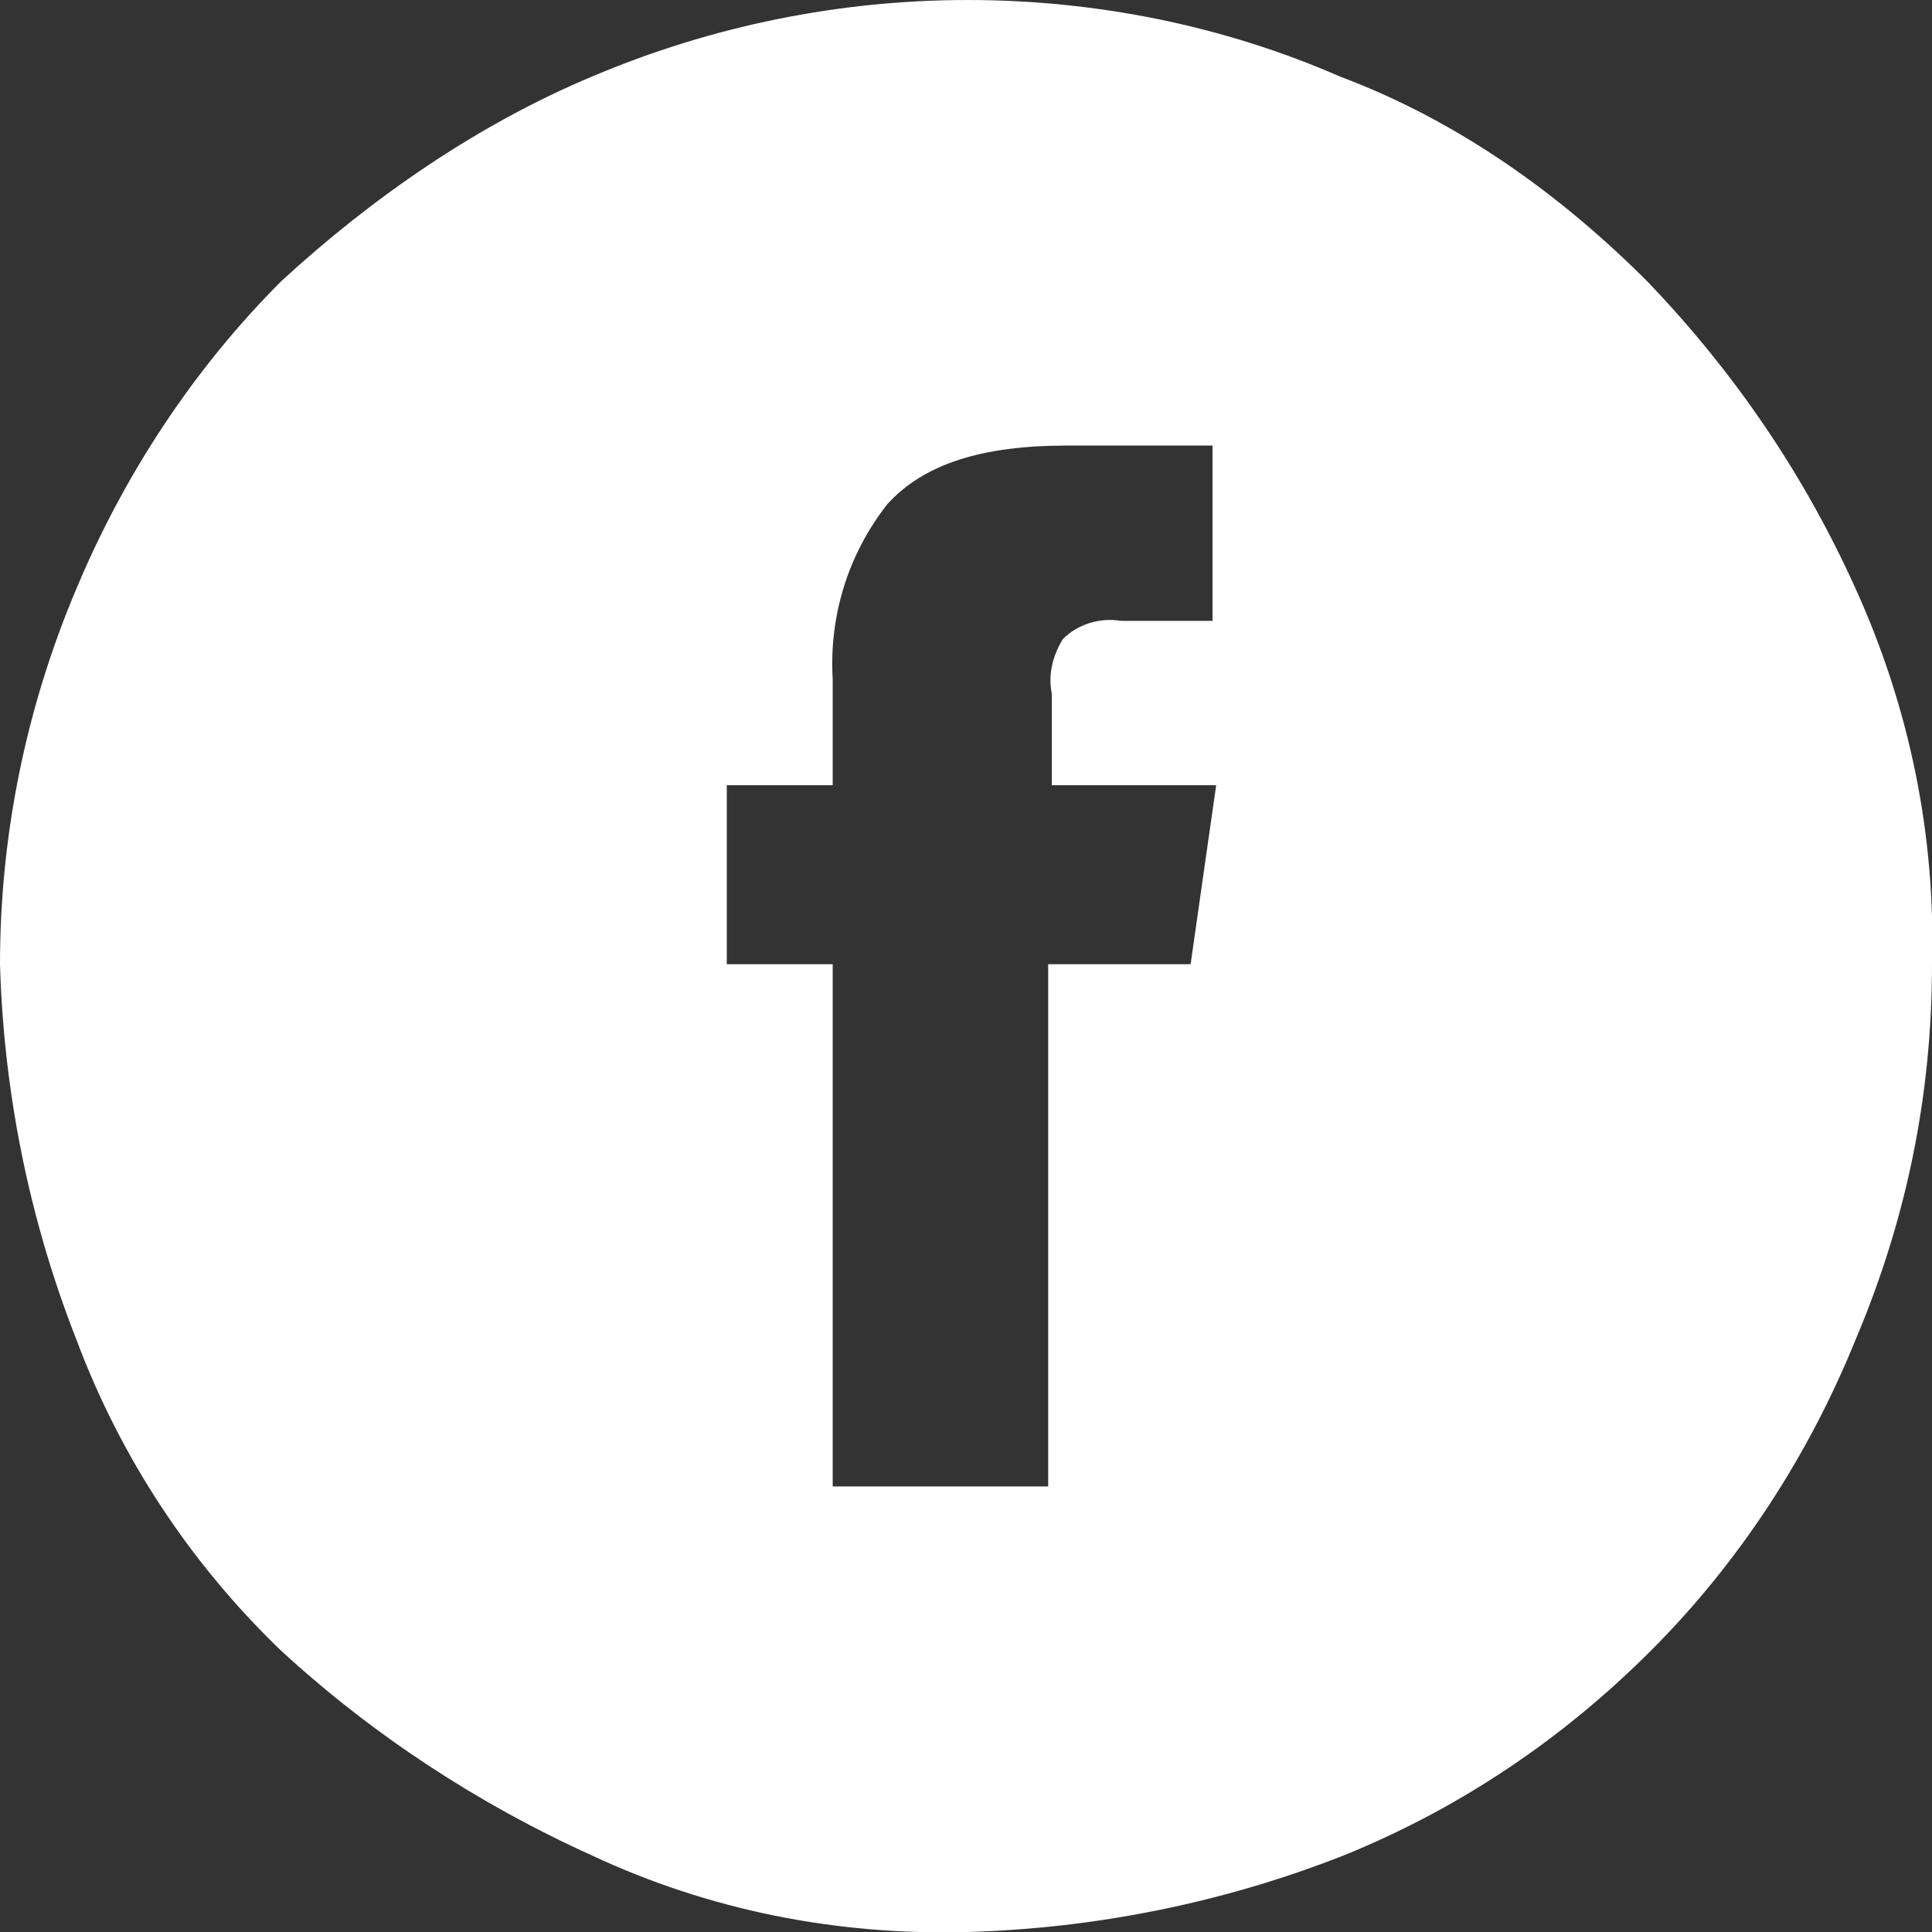 <?xml version="1.0" encoding="utf-8"?>
<!-- Generator: Adobe Illustrator 25.4.1, SVG Export Plug-In . SVG Version: 6.00 Build 0)  -->
<svg version="1.1" id="Layer_1" xmlns="http://www.w3.org/2000/svg" xmlns:xlink="http://www.w3.org/1999/xlink" x="0px" y="0px"
	 viewBox="0 0 52.9 52.9" style="enable-background:new 0 0 52.9 52.9;" xml:space="preserve">
<rect x="0" y="0" width="52.9" height="52.9" fill="#333333" stroke="none"/>
<style type="text/css">
	.st0{fill:#FFFFFF;}
</style>
<g id="Layer_2_00000142874605283810766560000006686869310149373835_">
	<g id="Layer_1-2">
		<path class="st0" d="M45.1,7.7c-2.4-2.4-5.2-4.4-8.4-5.6C33.5,0.7,30,0,26.5,0c-3.5,0-7,0.7-10.3,2.1c-3.1,1.3-6,3.3-8.5,5.6
			c-2.4,2.4-4.3,5.3-5.6,8.4C0.7,19.4,0,22.9,0,26.4c0.1,3.5,0.8,7,2.1,10.3c1.2,3.2,3.1,6.1,5.6,8.5c2.5,2.3,5.4,4.2,8.5,5.6
			c3.2,1.5,6.7,2.2,10.3,2.1c3.5-0.1,7-0.8,10.3-2.1c3.2-1.3,6-3.2,8.4-5.6c2.4-2.4,4.3-5.3,5.6-8.5c1.4-3.3,2.1-6.7,2.1-10.3
			c0.1-3.5-0.6-7-2.1-10.3C49.4,13,47.5,10.2,45.1,7.7z M32.6,26.4h-3.9v14.3h-5.9V26.4h-2.9v-4.9h2.9v-2.9
			c-0.1-1.7,0.4-3.4,1.5-4.8c1-1.1,2.6-1.6,4.9-1.6h4V17h-2.5c-0.6-0.1-1.2,0.1-1.6,0.5c-0.3,0.5-0.4,1-0.3,1.5v2.5h4.5L32.6,26.4z"
			/>
	</g>
</g>
</svg>
